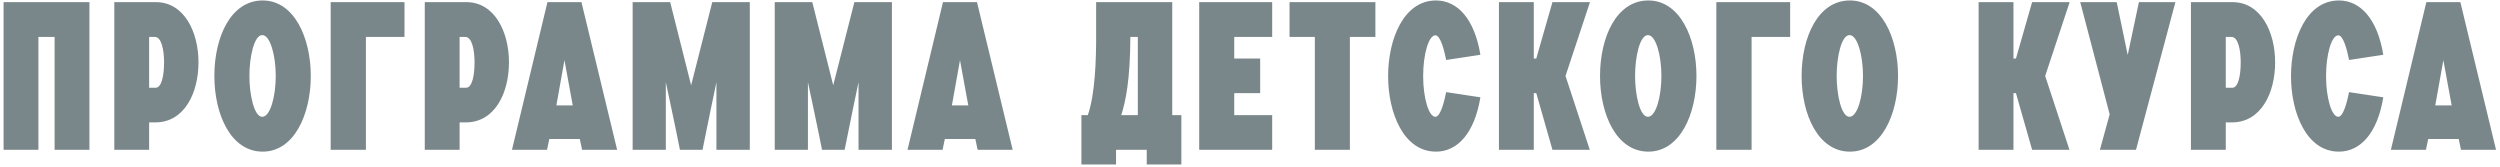 <?xml version="1.0" encoding="UTF-8"?> <svg xmlns="http://www.w3.org/2000/svg" width="434" height="29" viewBox="0 0 434 29" fill="none"><path d="M0.62 26V0.368H15.524V26H9.476V6.416H6.668V26H0.62ZM25.889 15.236H27.005C28.085 15.236 28.481 13.04 28.481 10.808C28.481 8.612 28.013 6.416 26.897 6.416H25.889V15.236ZM19.841 26V0.368H27.041C32.009 0.368 34.457 5.588 34.457 10.808C34.457 16.208 31.973 21.248 26.969 21.248H25.889V26H19.841ZM47.869 13.184C47.869 9.584 46.897 6.092 45.529 6.092C44.125 6.092 43.297 9.836 43.297 13.184C43.297 16.496 44.125 20.276 45.529 20.276C46.897 20.276 47.869 16.82 47.869 13.184ZM37.213 13.184C37.213 6.452 40.057 0.08 45.601 0.08C51.073 0.08 53.953 6.56 53.953 13.184C53.953 19.844 51.073 26.324 45.601 26.324C40.057 26.324 37.213 19.844 37.213 13.184ZM57.403 26V0.368H70.219V6.416H63.523V26H57.403ZM79.789 15.236H80.905C81.985 15.236 82.381 13.04 82.381 10.808C82.381 8.612 81.913 6.416 80.797 6.416H79.789V15.236ZM73.741 26V0.368H80.941C85.909 0.368 88.357 5.588 88.357 10.808C88.357 16.208 85.873 21.248 80.869 21.248H79.789V26H73.741ZM96.585 18.296H99.428L97.989 10.448L96.585 18.296ZM88.88 26L95.037 0.368H100.94L107.132 26H101.048L100.652 24.128H95.361L94.965 26H88.88ZM109.827 26V0.368H116.343L119.979 14.804L123.651 0.368H130.167V26H124.371V14.264C124.371 14.264 122.499 23.192 121.959 26H118.035C117.495 23.192 115.587 14.264 115.587 14.264V26H109.827ZM134.496 26V0.368H141.012L144.648 14.804L148.32 0.368H154.836V26H149.04V14.264C149.04 14.264 147.168 23.192 146.628 26H142.704C142.164 23.192 140.256 14.264 140.256 14.264V26H134.496ZM165.25 18.296H168.094L166.654 10.448L165.25 18.296ZM157.546 26L163.702 0.368H169.606L175.798 26H169.714L169.318 24.128H164.026L163.63 26H157.546ZM194.645 19.988H197.525V6.416H196.229V6.56C196.193 13.76 195.437 17.576 194.645 19.988ZM187.733 28.556V19.988H188.849C190.145 16.244 190.289 10.16 190.289 6.308V0.368H203.501V19.988H205.085V28.556H199.073V26H193.745V28.556H187.733ZM208.18 26V0.368H220.852V6.416H214.264V10.16H218.764V16.172H214.264V19.988H220.852V26H208.18ZM228.257 26V6.416H223.865V0.368H238.769V6.416H234.341V26H228.257ZM249.184 20.276C250.048 20.276 250.696 17.756 251.056 15.992L256.996 16.892C255.988 23.084 253.036 26.324 249.292 26.324C243.64 26.324 240.976 19.556 240.976 13.22C240.976 6.848 243.64 0.08 249.292 0.08C253.036 0.08 255.988 3.32 256.996 9.512L251.056 10.412C250.696 8.612 250.048 6.128 249.184 6.128C248.032 6.128 247.06 9.368 247.06 13.22C247.06 17 248.032 20.276 249.184 20.276ZM260.217 26V0.368H266.265V10.16H266.697L269.505 0.368H276.021L271.773 13.184L275.985 26H269.505L266.697 16.172H266.265V26H260.217ZM288.421 13.184C288.421 9.584 287.449 6.092 286.081 6.092C284.677 6.092 283.849 9.836 283.849 13.184C283.849 16.496 284.677 20.276 286.081 20.276C287.449 20.276 288.421 16.82 288.421 13.184ZM277.765 13.184C277.765 6.452 280.609 0.08 286.153 0.08C291.625 0.08 294.505 6.56 294.505 13.184C294.505 19.844 291.625 26.324 286.153 26.324C280.609 26.324 277.765 19.844 277.765 13.184ZM297.955 26V0.368H310.771V6.416H304.075V26H297.955ZM323.417 13.184C323.417 9.584 322.445 6.092 321.077 6.092C319.673 6.092 318.845 9.836 318.845 13.184C318.845 16.496 319.673 20.276 321.077 20.276C322.445 20.276 323.417 16.82 323.417 13.184ZM312.761 13.184C312.761 6.452 315.605 0.08 321.149 0.08C326.621 0.08 329.501 6.56 329.501 13.184C329.501 19.844 326.621 26.324 321.149 26.324C315.605 26.324 312.761 19.844 312.761 13.184ZM343.488 26V0.368H349.536V10.16H349.968L352.776 0.368H359.292L355.044 13.184L359.256 26H352.776L349.968 16.172H349.536V26H343.488ZM364.547 26L366.239 19.844L361.127 0.368H367.463L369.371 9.548L371.315 0.368H377.651L370.811 26H364.547ZM386.395 15.236H387.511C388.591 15.236 388.987 13.04 388.987 10.808C388.987 8.612 388.519 6.416 387.403 6.416H386.395V15.236ZM380.347 26V0.368H387.547C392.515 0.368 394.963 5.588 394.963 10.808C394.963 16.208 392.479 21.248 387.475 21.248H386.395V26H380.347ZM405.927 20.276C406.791 20.276 407.439 17.756 407.799 15.992L413.739 16.892C412.731 23.084 409.779 26.324 406.035 26.324C400.383 26.324 397.719 19.556 397.719 13.22C397.719 6.848 400.383 0.08 406.035 0.08C409.779 0.08 412.731 3.32 413.739 9.512L407.799 10.412C407.439 8.612 406.791 6.128 405.927 6.128C404.775 6.128 403.803 9.368 403.803 13.22C403.803 17 404.775 20.276 405.927 20.276ZM422.763 18.296H425.607L424.167 10.448L422.763 18.296ZM415.059 26L421.215 0.368H427.119L433.311 26H427.227L426.831 24.128H421.539L421.143 26H415.059Z" fill="#7A878A"></path></svg> 